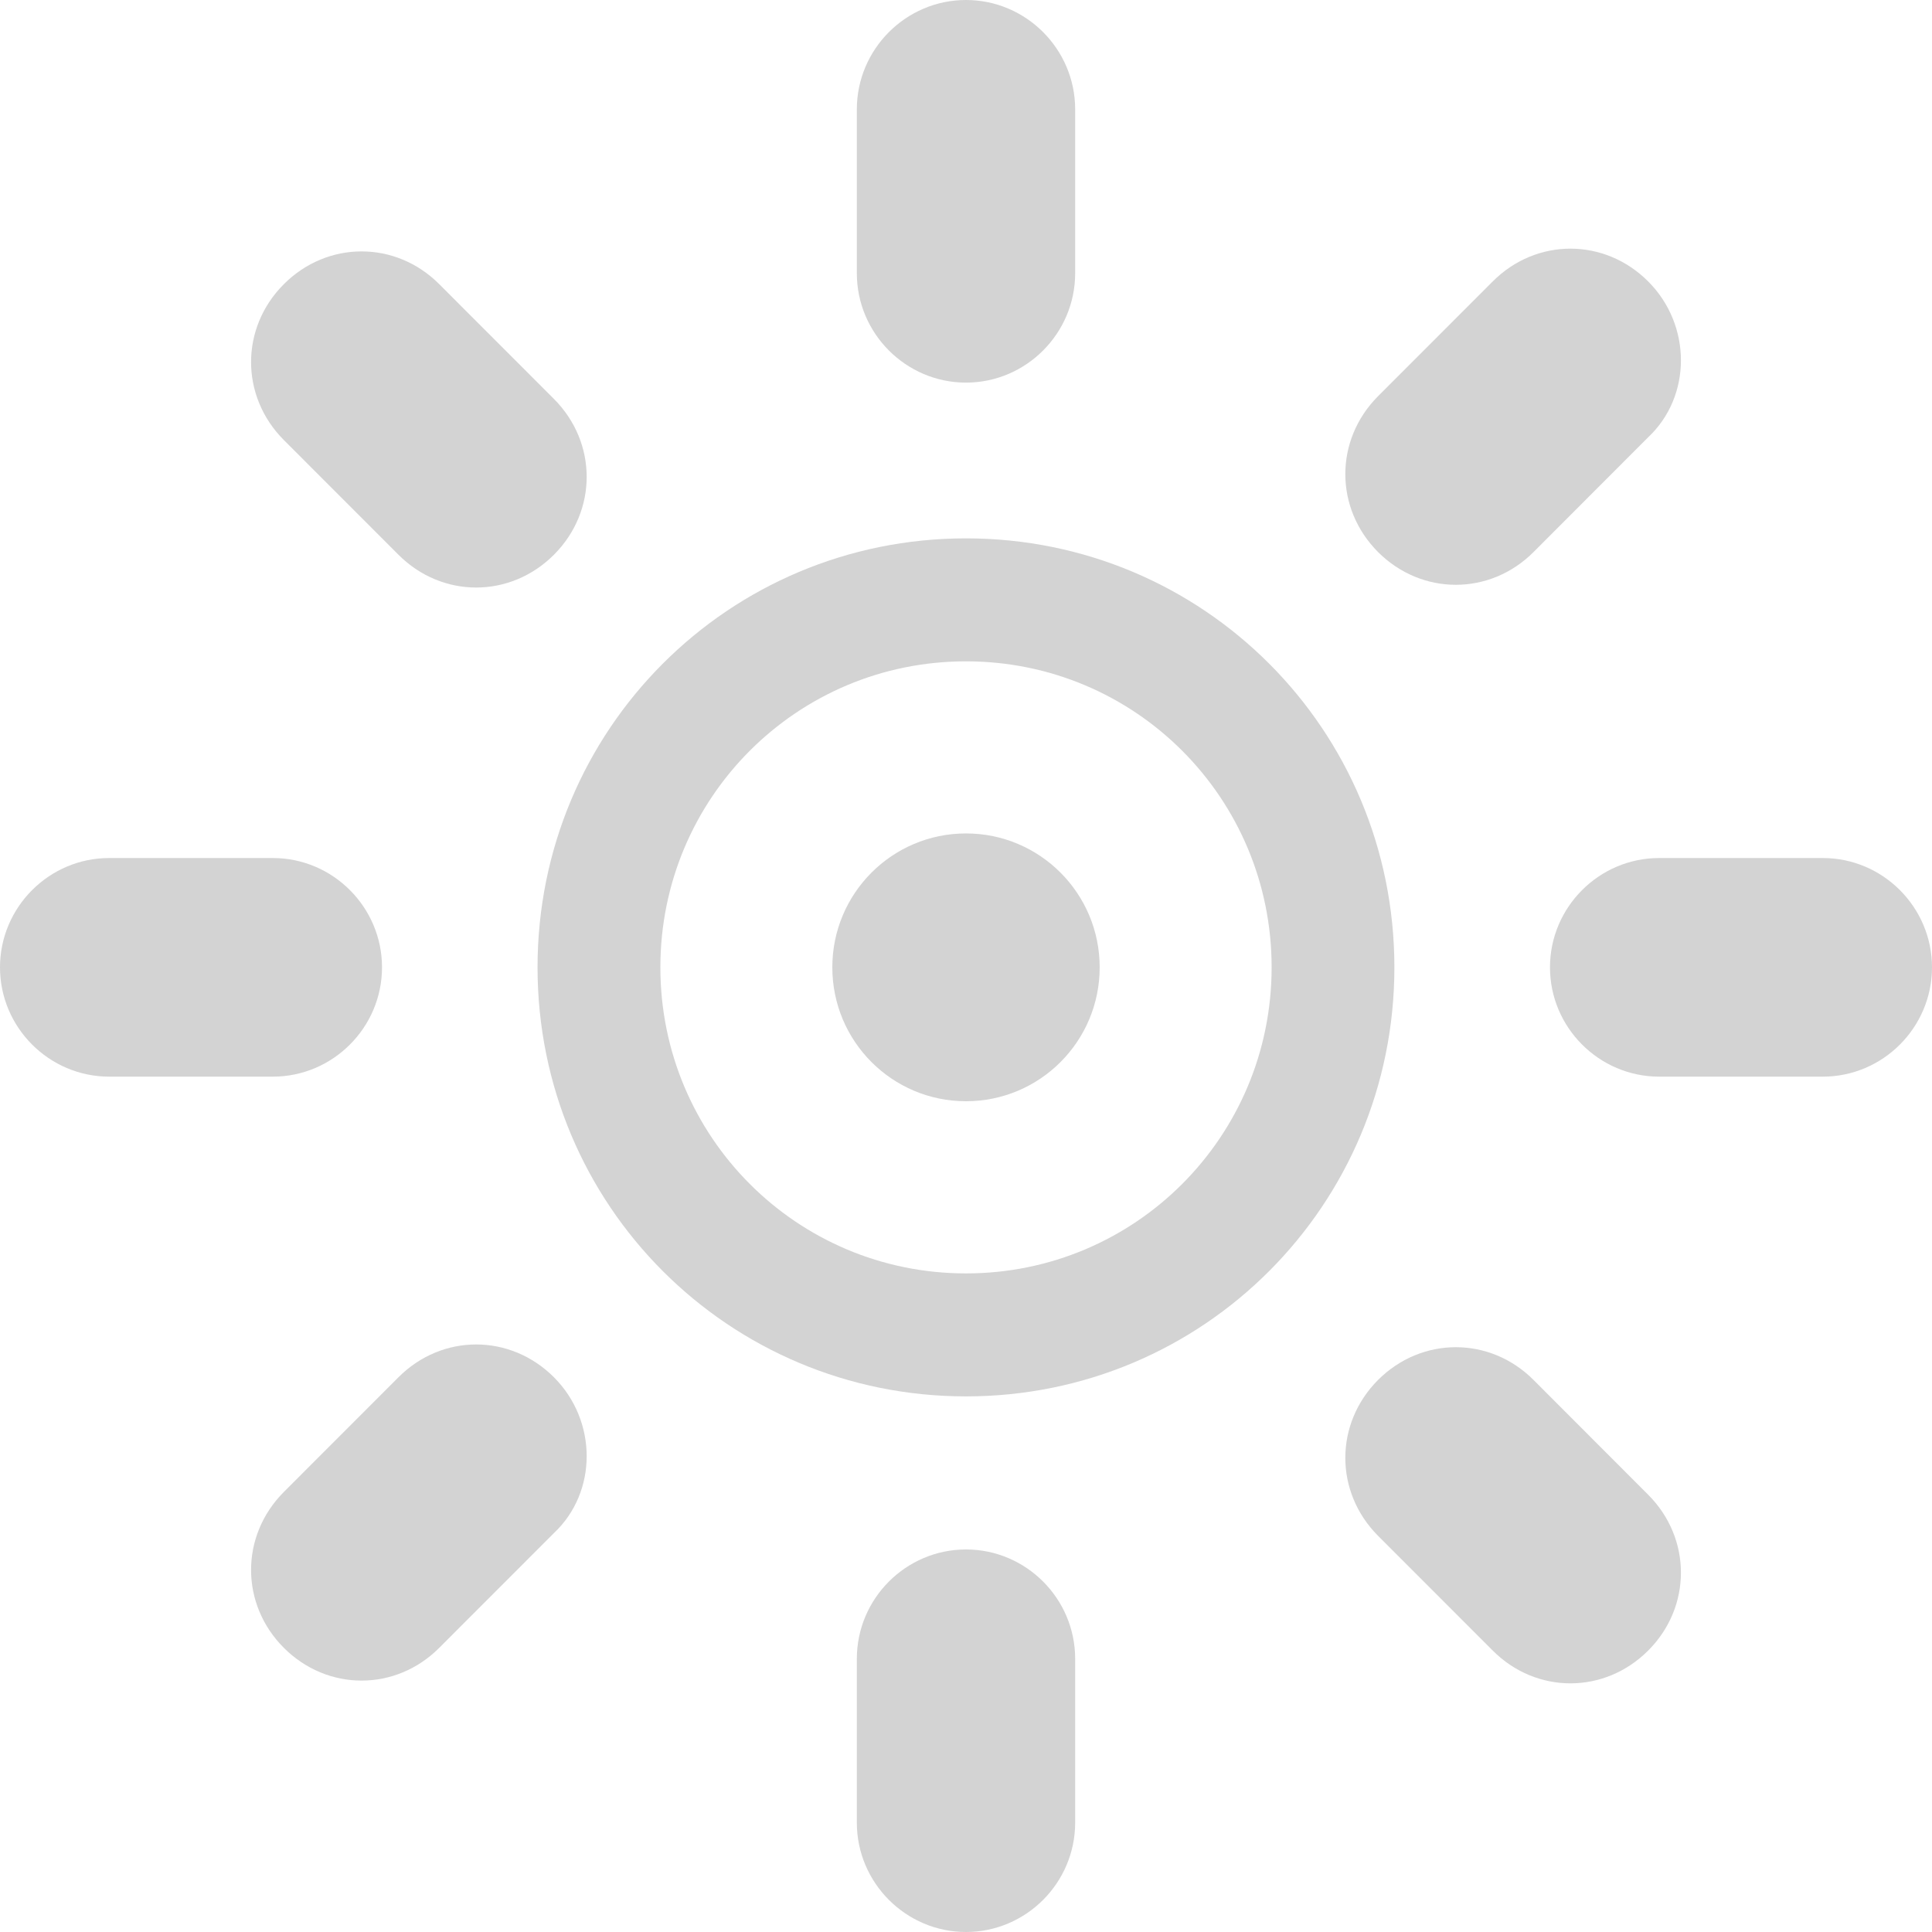<svg width="26" height="26" viewBox="0 0 26 26" fill="none" xmlns="http://www.w3.org/2000/svg">
<path d="M13 14.82C13.994 14.82 14.799 14.014 14.799 13.018C14.799 12.023 13.994 11.216 13 11.216C12.006 11.216 11.201 12.023 11.201 13.018C11.201 14.014 12.006 14.82 13 14.82Z" fill="#D3D3D3"/>
<path d="M3.672 14.489H1.469C0.661 14.489 0 13.827 0 13.018C0 12.209 0.661 11.547 1.469 11.547H3.672C4.48 11.547 5.141 12.209 5.141 13.018C5.141 13.827 4.48 14.489 3.672 14.489Z" fill="#D3D3D3"/>
<path d="M24.531 14.489H22.328C21.52 14.489 20.859 13.827 20.859 13.018C20.859 12.209 21.52 11.547 22.328 11.547H24.531C25.339 11.547 26 12.209 26 13.018C26 13.827 25.339 14.489 24.531 14.489Z" fill="#D3D3D3"/>
<path d="M7.455 20.631L5.912 22.175C5.325 22.764 4.407 22.764 3.819 22.175C3.232 21.587 3.232 20.668 3.819 20.079L5.362 18.535C5.949 17.946 6.867 17.946 7.455 18.535C8.042 19.123 8.042 20.079 7.455 20.631Z" fill="#D3D3D3"/>
<path d="M22.181 5.884L20.638 7.429C20.051 8.017 19.133 8.017 18.545 7.429C17.958 6.84 17.958 5.921 18.545 5.332L20.088 3.788C20.675 3.199 21.593 3.199 22.181 3.788C22.768 4.376 22.768 5.332 22.181 5.884Z" fill="#D3D3D3"/>
<path d="M14.469 22.323V24.529C14.469 25.338 13.808 26 13 26C12.192 26 11.531 25.338 11.531 24.529V22.323C11.531 21.513 12.192 20.852 13 20.852C13.808 20.852 14.469 21.513 14.469 22.323Z" fill="#D3D3D3"/>
<path d="M14.469 1.471V3.678C14.469 4.487 13.808 5.149 13 5.149C12.192 5.149 11.531 4.487 11.531 3.678V1.471C11.531 0.662 12.192 0 13 0C13.808 0 14.469 0.662 14.469 1.471Z" fill="#D3D3D3"/>
<path d="M20.638 18.571L22.181 20.116C22.768 20.704 22.768 21.624 22.181 22.212C21.593 22.801 20.675 22.801 20.088 22.212L18.545 20.668C17.958 20.079 17.958 19.16 18.545 18.571C19.133 17.983 20.051 17.983 20.638 18.571Z" fill="#D3D3D3"/>
<path d="M5.912 3.825L7.455 5.369C8.042 5.958 8.042 6.877 7.455 7.465C6.867 8.054 5.949 8.054 5.362 7.465L3.819 5.921C3.232 5.332 3.232 4.413 3.819 3.825C4.407 3.236 5.325 3.236 5.912 3.825Z" fill="#D3D3D3"/>
<path d="M13 18.792C9.805 18.792 7.234 16.218 7.234 13.018C7.234 9.819 9.805 7.245 13 7.245C16.195 7.245 18.765 9.819 18.765 13.018C18.765 16.218 16.195 18.792 13 18.792ZM13 8.9C10.723 8.9 8.887 10.738 8.887 13.018C8.887 15.298 10.723 17.137 13 17.137C15.277 17.137 17.113 15.298 17.113 13.018C17.113 10.738 15.277 8.9 13 8.9Z" fill="#D3D3D3"/>
</svg>
